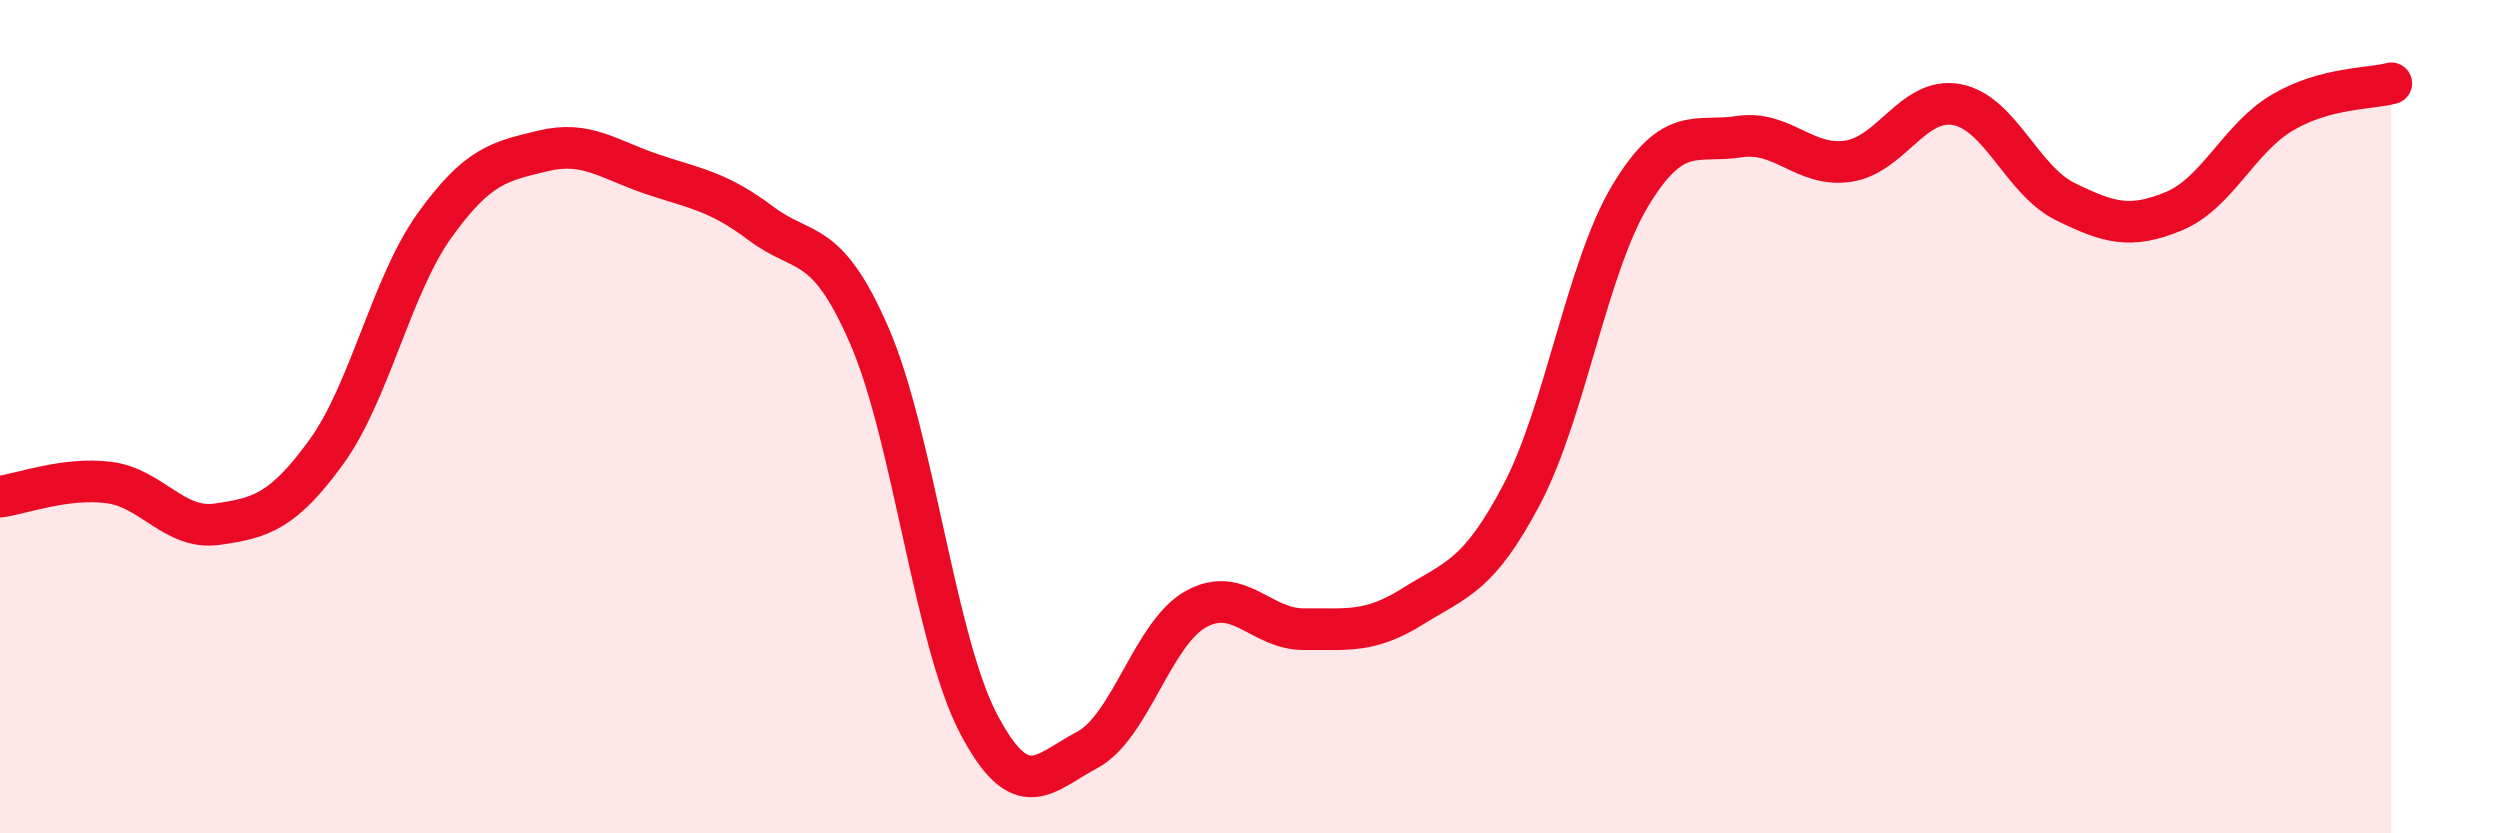 
    <svg width="60" height="20" viewBox="0 0 60 20" xmlns="http://www.w3.org/2000/svg">
      <path
        d="M 0,11.92 C 0.52,11.85 1.57,11.45 2.61,11.58 C 3.65,11.71 4.18,12.73 5.22,12.58 C 6.26,12.43 6.79,12.28 7.83,10.85 C 8.87,9.42 9.39,6.86 10.43,5.41 C 11.47,3.96 12,3.87 13.04,3.62 C 14.08,3.37 14.61,3.83 15.65,4.18 C 16.69,4.53 17.22,4.58 18.26,5.36 C 19.3,6.14 19.83,5.67 20.87,8.07 C 21.91,10.47 22.44,15.37 23.48,17.36 C 24.52,19.35 25.05,18.55 26.09,18 C 27.13,17.45 27.66,15.2 28.7,14.62 C 29.74,14.04 30.26,15.11 31.3,15.1 C 32.34,15.09 32.87,15.2 33.91,14.55 C 34.95,13.9 35.48,13.84 36.52,11.87 C 37.56,9.9 38.09,6.41 39.13,4.69 C 40.17,2.97 40.7,3.44 41.74,3.28 C 42.78,3.12 43.31,4.02 44.35,3.87 C 45.39,3.72 45.92,2.32 46.96,2.51 C 48,2.7 48.53,4.33 49.57,4.84 C 50.61,5.35 51.13,5.5 52.17,5.07 C 53.21,4.64 53.74,3.31 54.78,2.7 C 55.82,2.09 56.87,2.14 57.39,2L57.39 20L0 20Z"
        fill="#EB0A25"
        opacity="0.1"
        stroke-linecap="round"
        stroke-linejoin="round"
      />
      <path
        d="M 0,11.92 C 0.52,11.85 1.57,11.45 2.61,11.58 C 3.65,11.71 4.18,12.73 5.22,12.58 C 6.26,12.43 6.79,12.28 7.83,10.85 C 8.87,9.42 9.39,6.86 10.43,5.41 C 11.47,3.96 12,3.87 13.04,3.62 C 14.08,3.37 14.61,3.83 15.65,4.18 C 16.69,4.53 17.22,4.58 18.26,5.36 C 19.3,6.14 19.83,5.67 20.87,8.07 C 21.91,10.47 22.44,15.37 23.48,17.36 C 24.52,19.35 25.05,18.55 26.09,18 C 27.13,17.45 27.66,15.2 28.7,14.62 C 29.74,14.04 30.26,15.11 31.3,15.1 C 32.34,15.09 32.87,15.2 33.91,14.55 C 34.95,13.9 35.48,13.84 36.52,11.87 C 37.56,9.9 38.09,6.41 39.13,4.69 C 40.17,2.97 40.7,3.44 41.74,3.28 C 42.78,3.12 43.31,4.02 44.35,3.87 C 45.39,3.72 45.92,2.32 46.96,2.51 C 48,2.7 48.53,4.33 49.57,4.84 C 50.61,5.35 51.13,5.5 52.17,5.07 C 53.21,4.64 53.74,3.31 54.78,2.7 C 55.82,2.09 56.87,2.14 57.39,2"
        stroke="#EB0A25"
        stroke-width="1"
        fill="none"
        stroke-linecap="round"
        stroke-linejoin="round"
      />
    </svg>
  